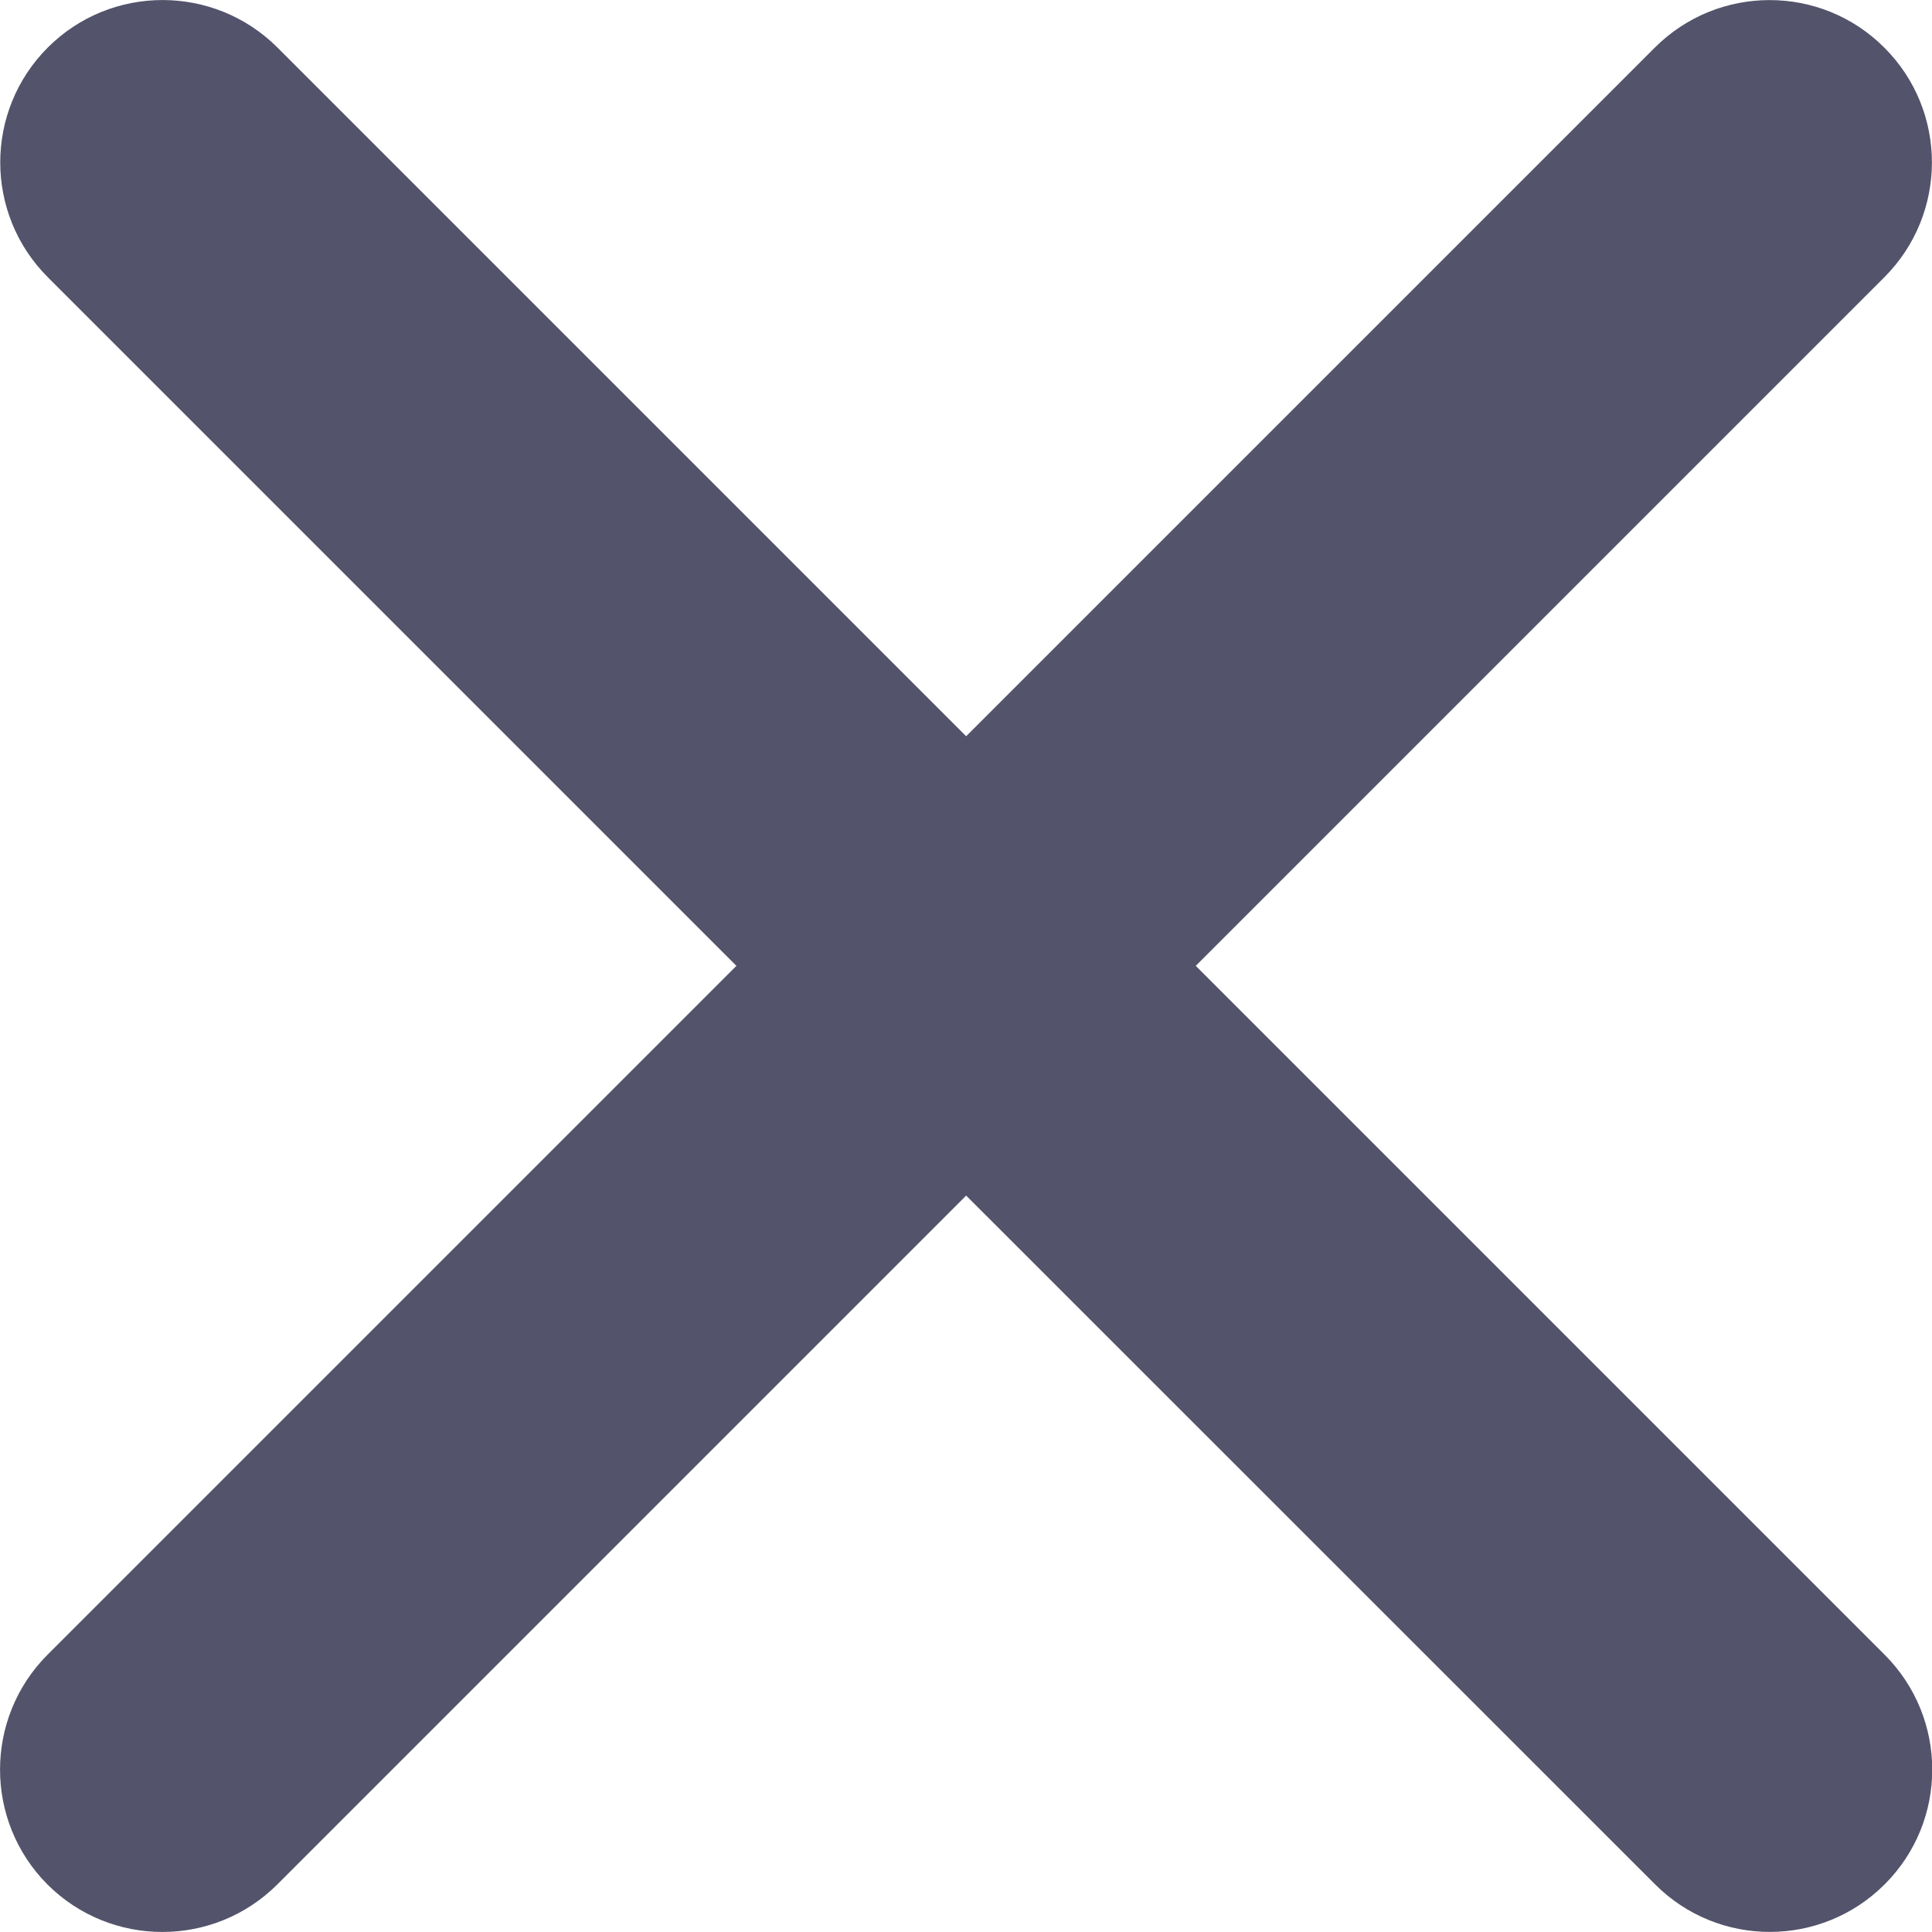 <svg width="12" height="12" viewBox="0 0 12 12" fill="none" xmlns="http://www.w3.org/2000/svg">
<path fill-rule="evenodd" clip-rule="evenodd" d="M0.297 0.295C-0.097 0.689 -0.097 1.328 0.297 1.722L4.574 5.999L0.295 10.278C-0.098 10.672 -0.098 11.311 0.295 11.705C0.689 12.098 1.328 12.098 1.722 11.705L6.001 7.426L10.28 11.704C10.673 12.098 11.312 12.098 11.706 11.704C12.1 11.311 12.1 10.672 11.706 10.278L7.427 5.999L11.704 1.722C12.098 1.328 12.098 0.689 11.704 0.296C11.311 -0.098 10.672 -0.098 10.278 0.296L6.001 4.573L1.723 0.295C1.329 -0.098 0.69 -0.098 0.297 0.295Z" fill="#41415B" fill-opacity="0.9"/>
</svg>
